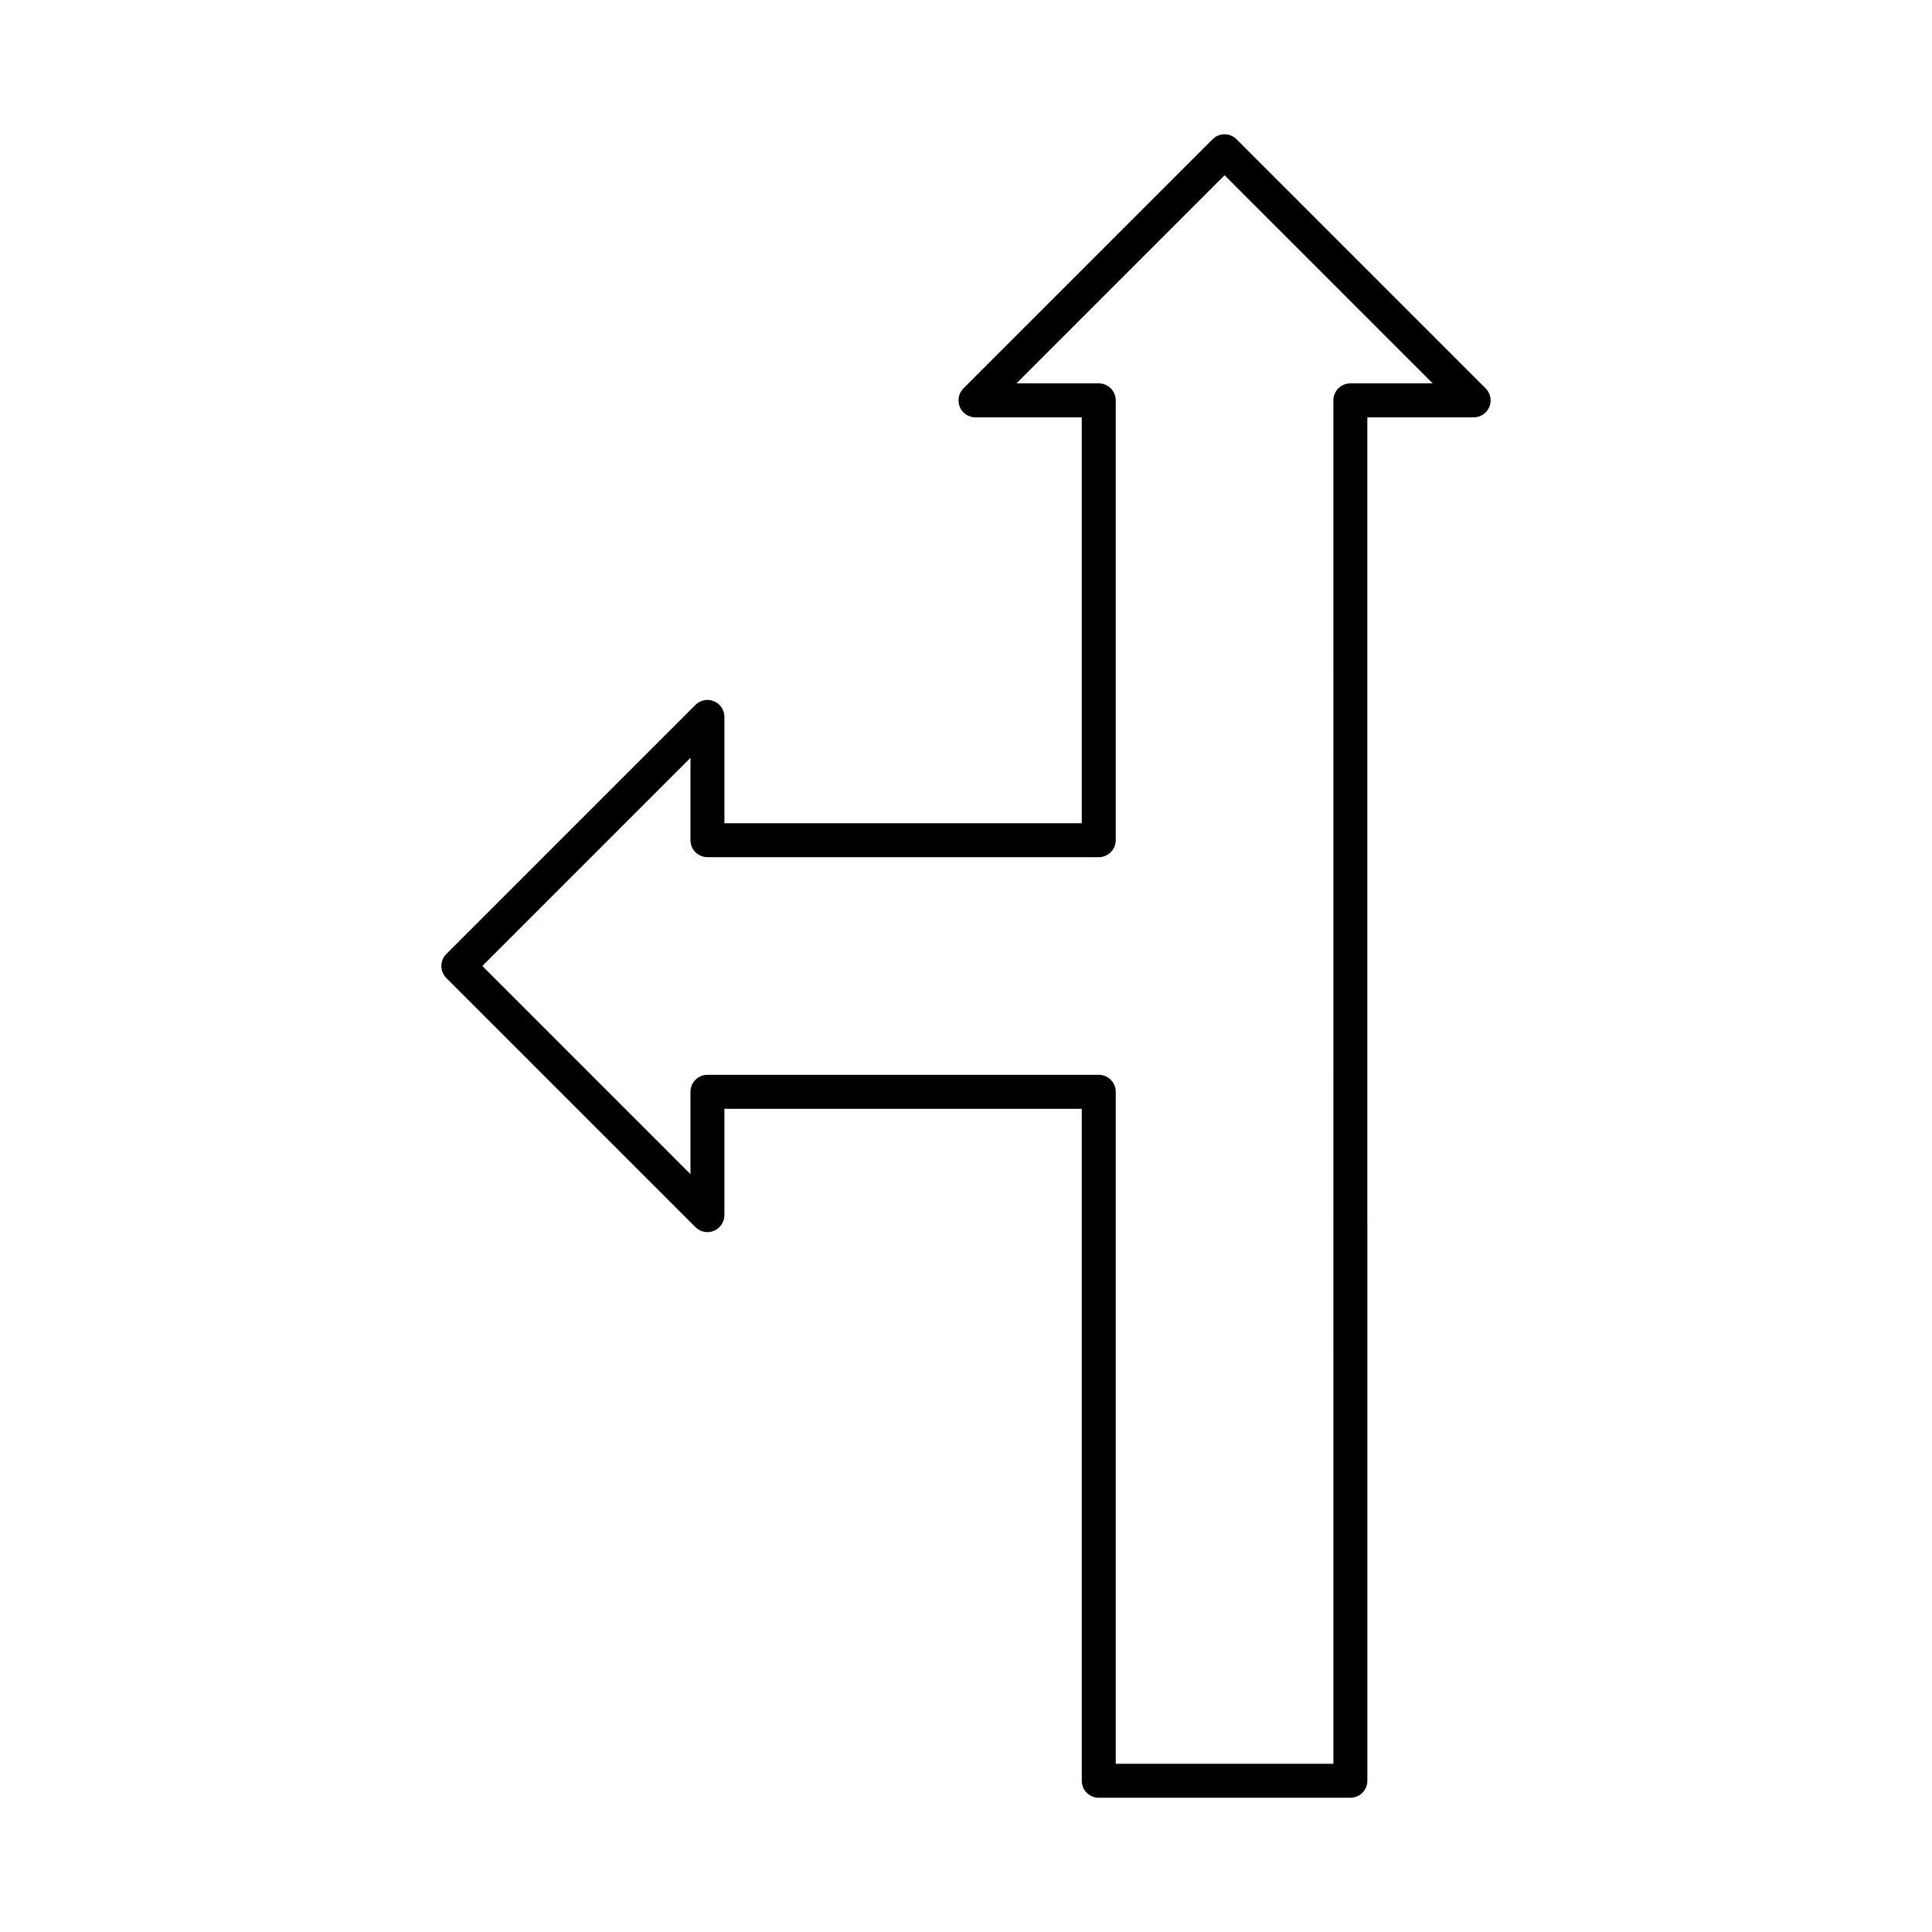 <?xml version="1.0" encoding="UTF-8"?>
<!-- Uploaded to: SVG Repo, www.svgrepo.com, Generator: SVG Repo Mixer Tools -->
<svg fill="#000000" width="800px" height="800px" version="1.1" viewBox="144 144 512 512" xmlns="http://www.w3.org/2000/svg">
 <path d="m333.2 329.83c-1.68-0.703-3.621-0.309-4.902 0.977l-66.016 66.016c-1.758 1.758-1.758 4.606 0 6.359l66.016 66.016c1.293 1.297 3.234 1.688 4.902 0.977 1.68-0.695 2.777-2.336 2.777-4.156v-28.176h94.703v178.08c0 2.488 2.012 4.5 4.5 4.5h66.684c2.488 0 4.5-2.012 4.5-4.5l-0.004-361.32h28.176c1.82 0 3.461-1.094 4.156-2.777 0.695-1.684 0.309-3.617-0.977-4.902l-66.016-66.016c-1.758-1.758-4.606-1.758-6.359 0l-66.016 66.016c-1.281 1.289-1.668 3.219-0.977 4.902 0.695 1.684 2.336 2.777 4.156 2.777h28.176v107.56l-94.703 0.004v-28.176c0-1.82-1.098-3.465-2.777-4.156zm101.98 41.328c2.488 0 4.5-2.012 4.5-4.5v-116.56c0-2.488-2.012-4.5-4.5-4.5h-21.816l55.156-55.156 55.156 55.156h-21.816c-2.488 0-4.5 2.012-4.5 4.5l0.008 361.32h-57.688v-178.08c0-2.488-2.012-4.5-4.5-4.5l-103.7 0.004c-2.488 0-4.5 2.012-4.5 4.5v21.816l-55.156-55.16 55.156-55.156v21.816c0 2.488 2.012 4.5 4.5 4.5z"/>
</svg>